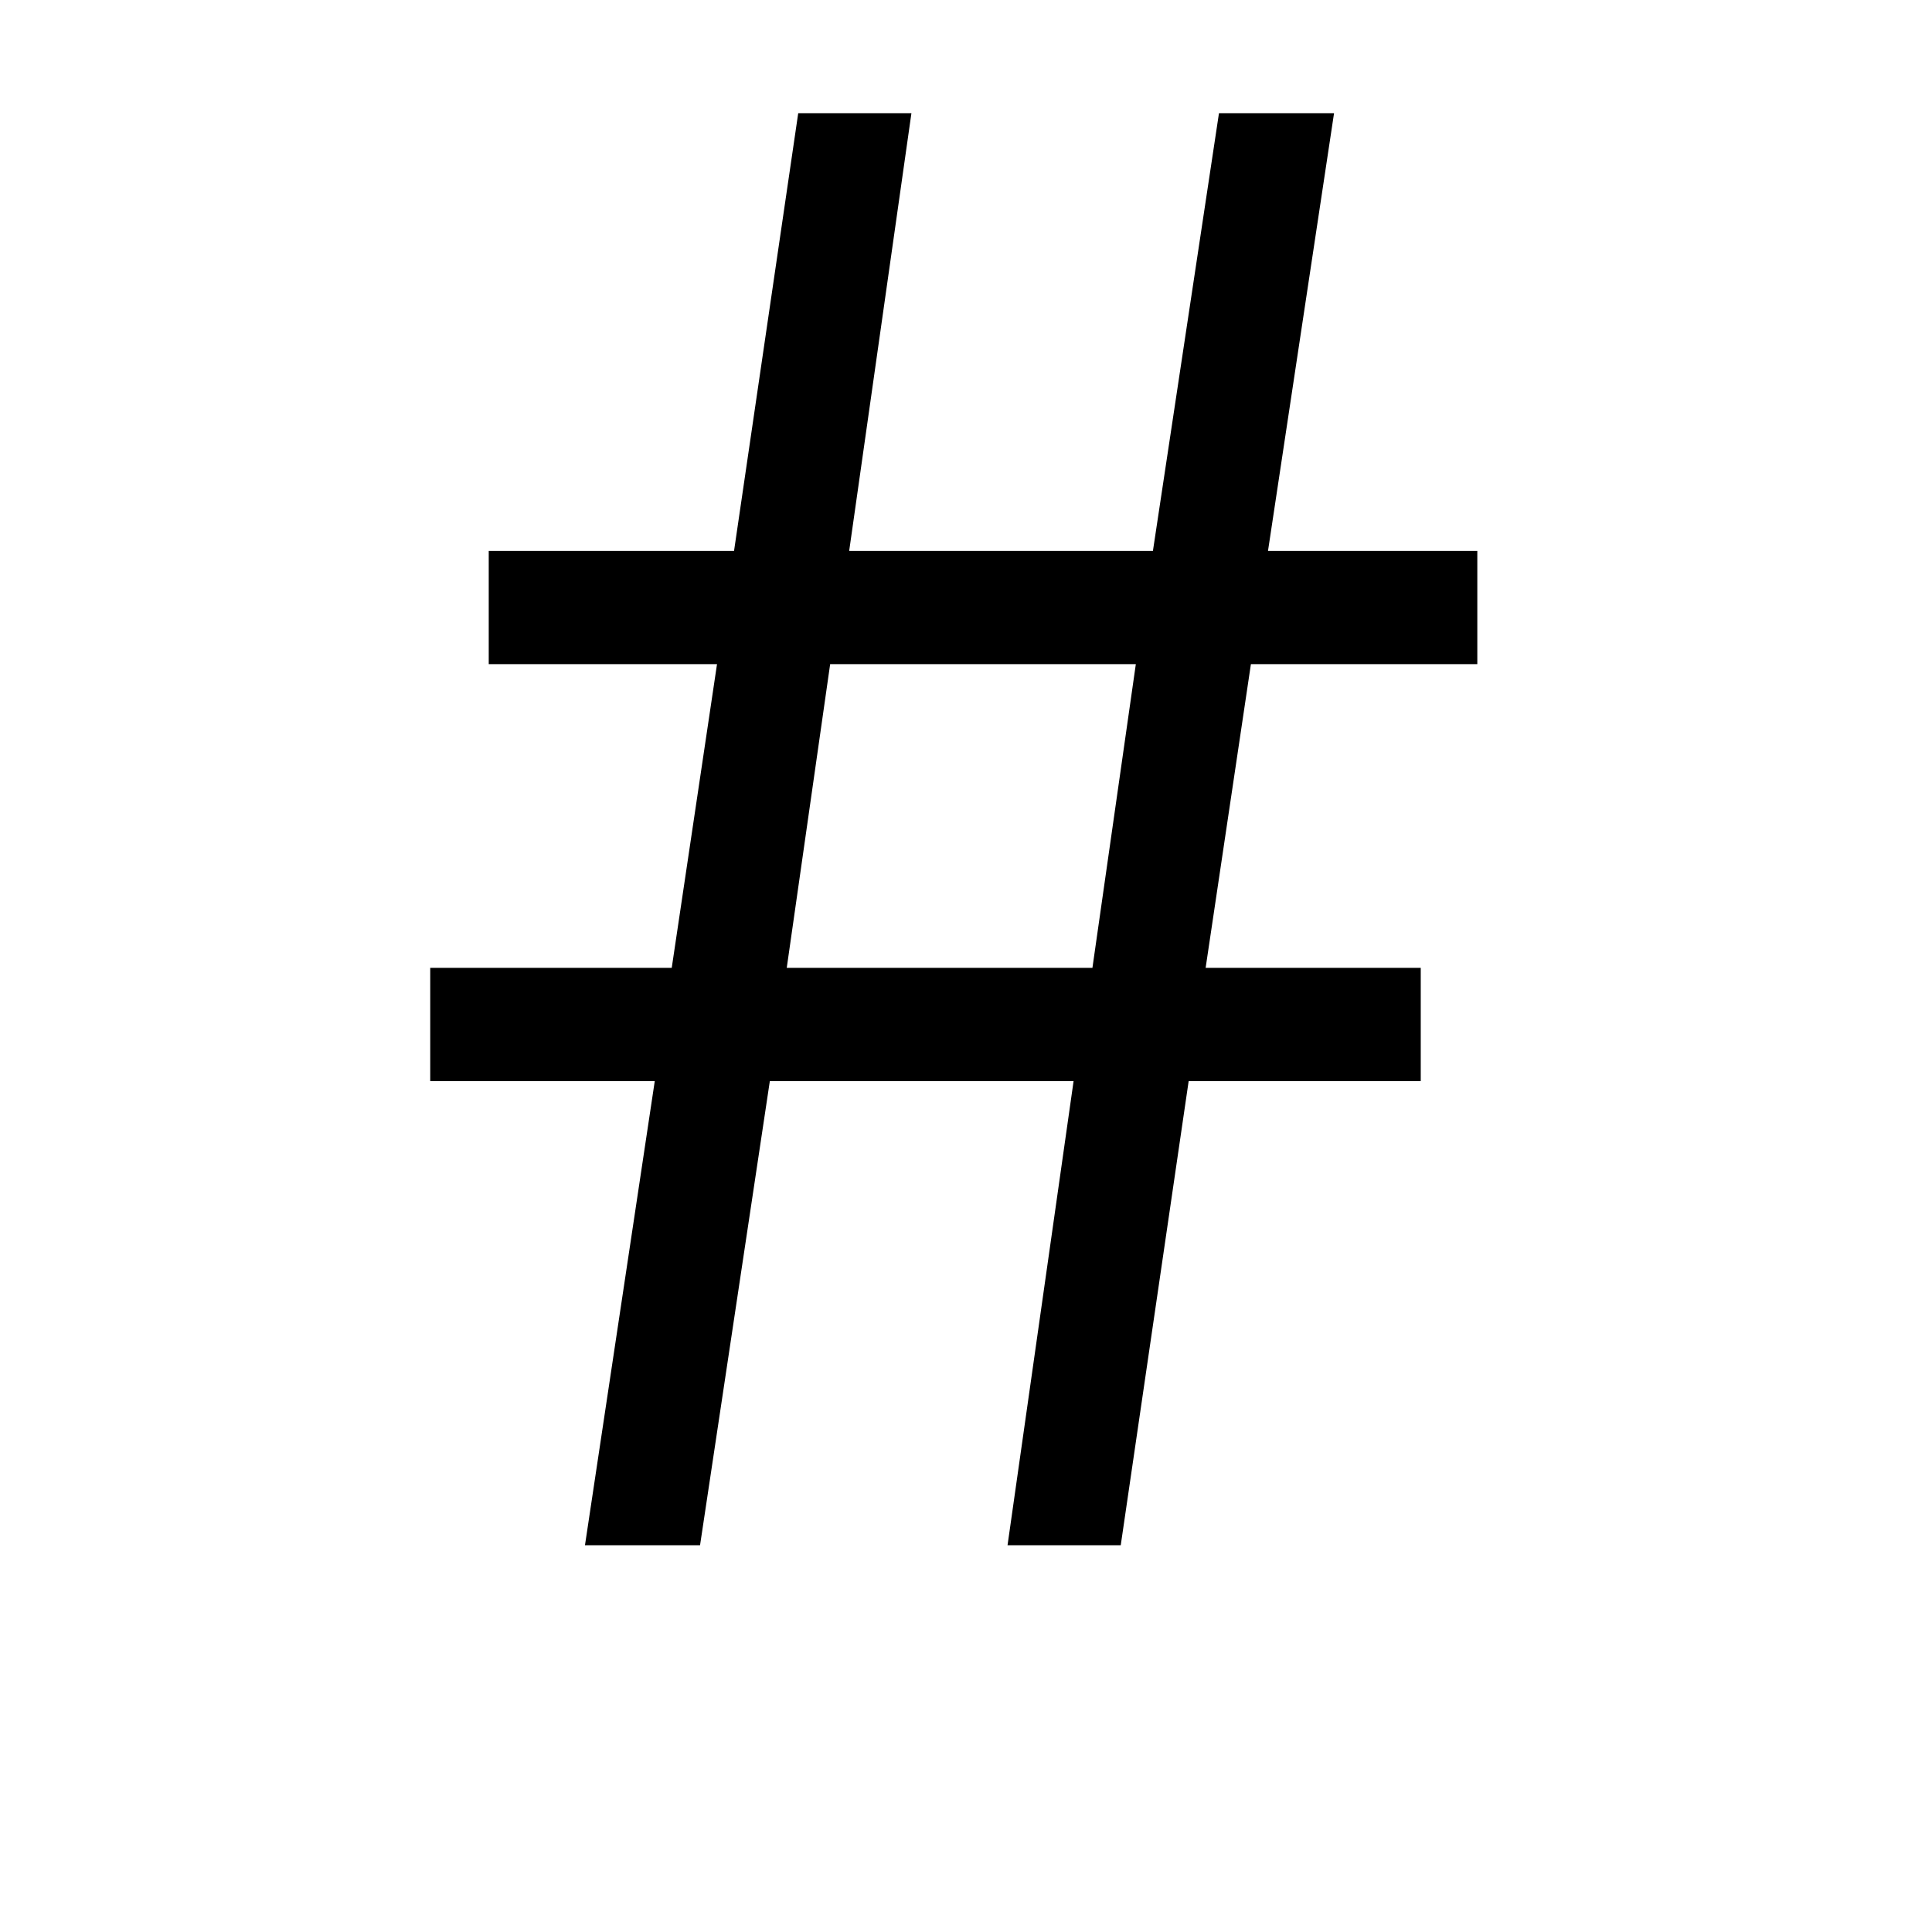 <?xml version="1.0" encoding="utf-8"?>

<svg fill="#000000" width="800px" height="800px" viewBox="-6.5 0 32 32" version="1.1" xmlns="http://www.w3.org/2000/svg">
<title>numbersign</title>
<path d="M17.969 9.125v1.875h-3.75l-0.75 5.031h3.563v1.875h-3.844l-1.125 7.688h-1.875l1.094-7.688h-5.031l-1.156 7.688h-1.906l1.156-7.688h-3.719v-1.875h4l0.75-5.031h-3.781v-1.875h4.063l1.063-7.25h1.875l-1.031 7.25h5.031l1.094-7.25h1.906l-1.094 7.25h3.469zM6.531 16.031h5.063l0.719-5.031h-5.063z"></path>
</svg>